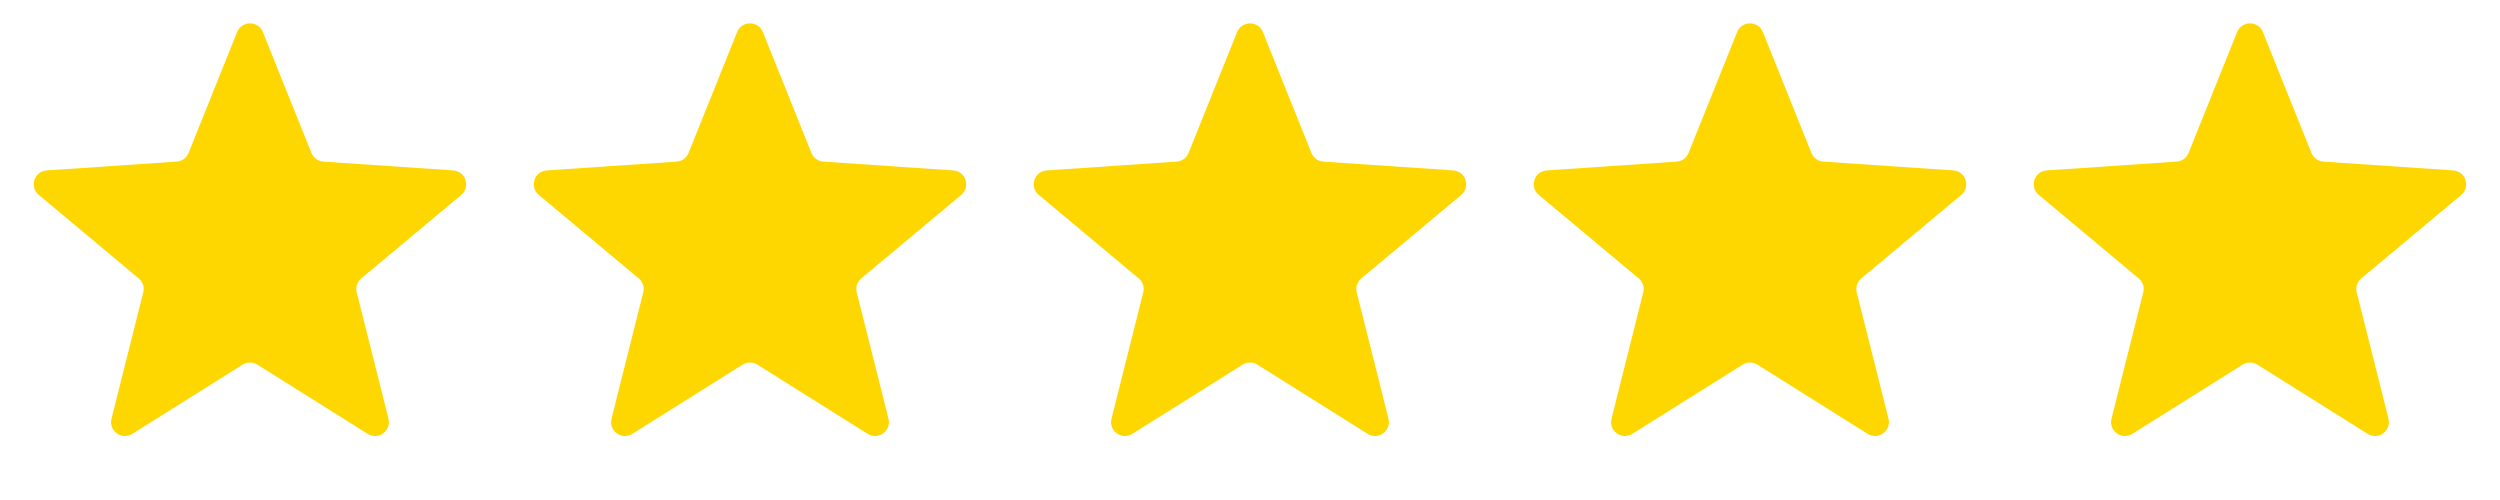 <svg width="90" height="18" viewBox="0 0 90 18" fill="none" xmlns="http://www.w3.org/2000/svg">
<path d="M8.536 1.155C8.704 0.737 9.296 0.737 9.464 1.155L11.211 5.505C11.282 5.683 11.449 5.805 11.641 5.818L16.317 6.135C16.767 6.165 16.95 6.728 16.604 7.017L13.007 10.022C12.86 10.146 12.796 10.342 12.843 10.528L13.986 15.074C14.096 15.511 13.617 15.859 13.236 15.619L9.266 13.127C9.103 13.025 8.897 13.025 8.734 13.127L4.764 15.619C4.383 15.859 3.904 15.511 4.014 15.074L5.157 10.528C5.204 10.342 5.14 10.146 4.993 10.022L1.396 7.017C1.05 6.728 1.233 6.165 1.683 6.135L6.359 5.818C6.551 5.805 6.718 5.683 6.789 5.505L8.536 1.155Z" fill="#FFD700"/>
<path d="M26.536 1.155C26.704 0.737 27.296 0.737 27.464 1.155L29.211 5.505C29.282 5.683 29.449 5.805 29.641 5.818L34.317 6.135C34.767 6.165 34.95 6.728 34.604 7.017L31.007 10.022C30.86 10.146 30.796 10.342 30.843 10.528L31.986 15.074C32.096 15.511 31.617 15.859 31.236 15.619L27.266 13.127C27.103 13.025 26.897 13.025 26.734 13.127L22.764 15.619C22.383 15.859 21.904 15.511 22.014 15.074L23.157 10.528C23.204 10.342 23.14 10.146 22.993 10.022L19.396 7.017C19.05 6.728 19.233 6.165 19.683 6.135L24.359 5.818C24.551 5.805 24.718 5.683 24.789 5.505L26.536 1.155Z" fill="#FFD700"/>
<path d="M44.536 1.155C44.704 0.737 45.296 0.737 45.464 1.155L47.211 5.505C47.282 5.683 47.449 5.805 47.641 5.818L52.317 6.135C52.767 6.165 52.95 6.728 52.604 7.017L49.007 10.022C48.86 10.146 48.796 10.342 48.843 10.528L49.986 15.074C50.096 15.511 49.617 15.859 49.236 15.619L45.266 13.127C45.103 13.025 44.897 13.025 44.734 13.127L40.764 15.619C40.383 15.859 39.904 15.511 40.014 15.074L41.157 10.528C41.204 10.342 41.14 10.146 40.993 10.022L37.396 7.017C37.05 6.728 37.233 6.165 37.683 6.135L42.359 5.818C42.551 5.805 42.718 5.683 42.789 5.505L44.536 1.155Z" fill="#FFD700"/>
<path d="M62.536 1.155C62.704 0.737 63.296 0.737 63.464 1.155L65.211 5.505C65.282 5.683 65.449 5.805 65.641 5.818L70.317 6.135C70.767 6.165 70.95 6.728 70.604 7.017L67.007 10.022C66.86 10.146 66.796 10.342 66.843 10.528L67.986 15.074C68.096 15.511 67.617 15.859 67.236 15.619L63.266 13.127C63.103 13.025 62.897 13.025 62.734 13.127L58.764 15.619C58.383 15.859 57.904 15.511 58.014 15.074L59.157 10.528C59.204 10.342 59.14 10.146 58.993 10.022L55.396 7.017C55.05 6.728 55.233 6.165 55.683 6.135L60.359 5.818C60.551 5.805 60.718 5.683 60.789 5.505L62.536 1.155Z" fill="#FFD700"/>
<path d="M80.536 1.155C80.704 0.737 81.296 0.737 81.464 1.155L83.211 5.505C83.282 5.683 83.449 5.805 83.641 5.818L88.317 6.135C88.767 6.165 88.95 6.728 88.604 7.017L85.007 10.022C84.86 10.146 84.796 10.342 84.843 10.528L85.986 15.074C86.096 15.511 85.617 15.859 85.236 15.619L81.266 13.127C81.103 13.025 80.897 13.025 80.734 13.127L76.764 15.619C76.383 15.859 75.904 15.511 76.014 15.074L77.157 10.528C77.204 10.342 77.14 10.146 76.993 10.022L73.396 7.017C73.05 6.728 73.233 6.165 73.683 6.135L78.359 5.818C78.551 5.805 78.718 5.683 78.789 5.505L80.536 1.155Z" fill="#FFD700"/>
</svg>
